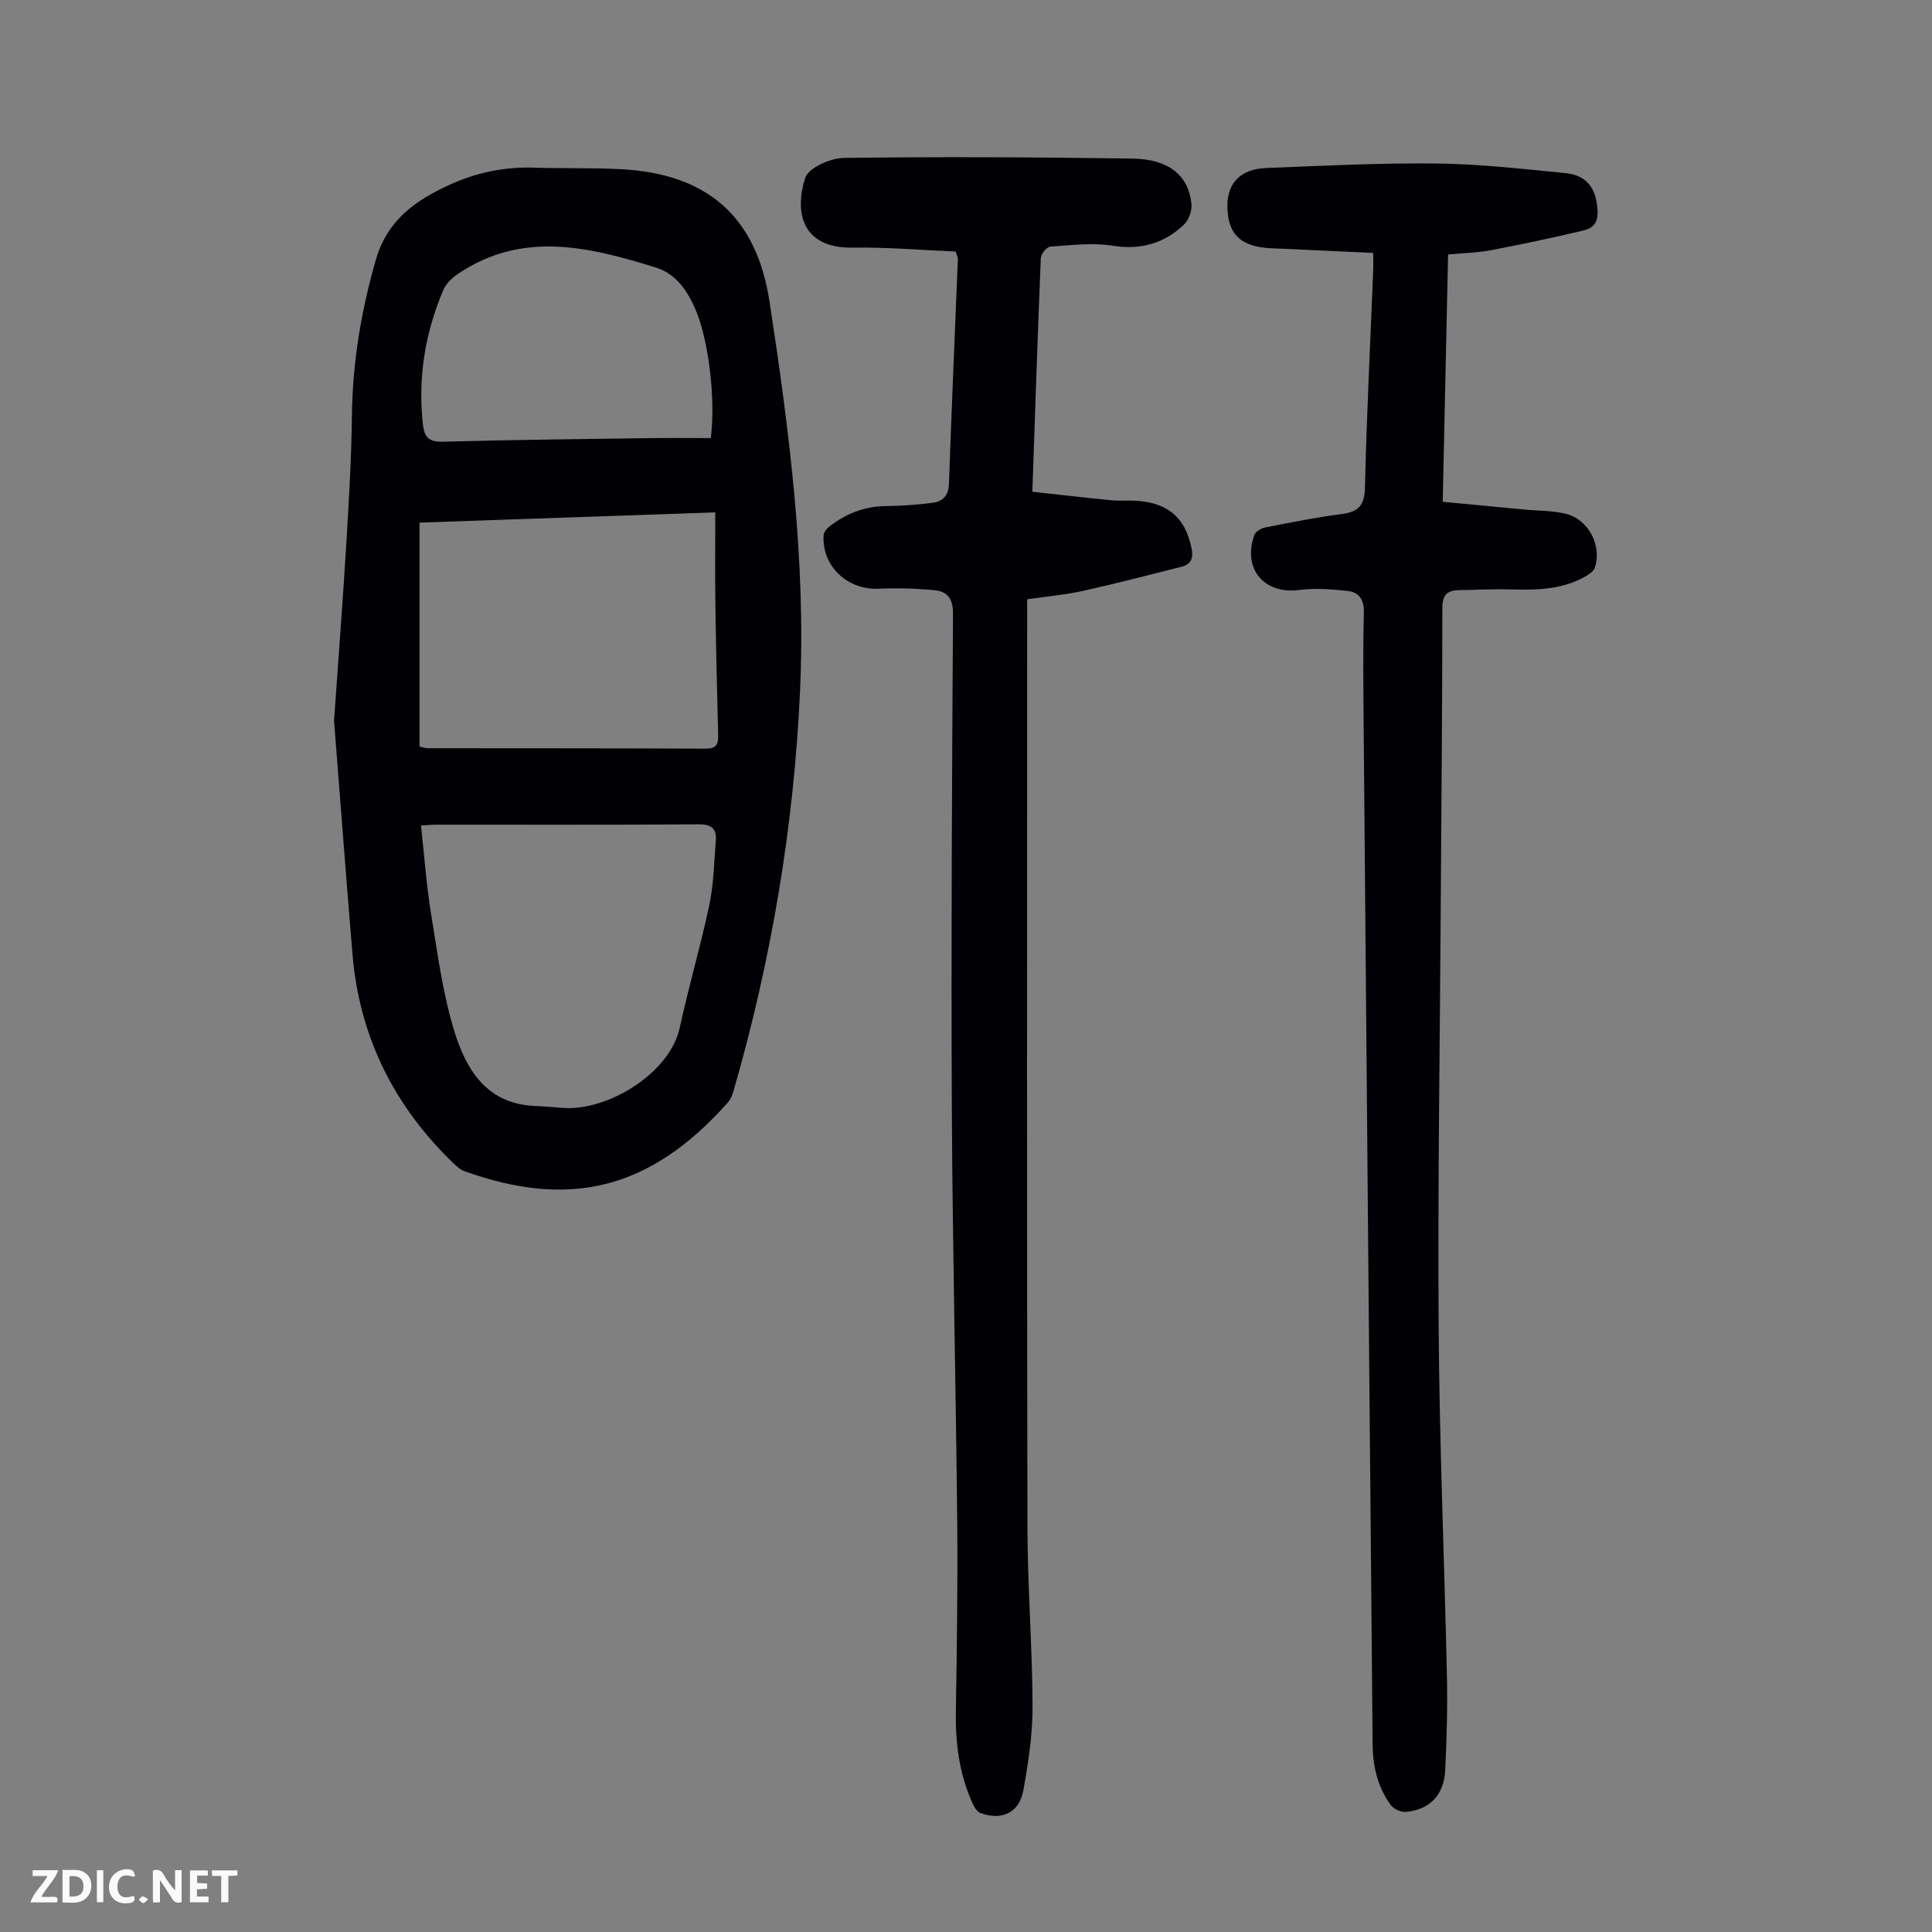 <svg enable-background="new 0 0 400 400" viewBox="0 0 400 400" xmlns="http://www.w3.org/2000/svg"><rect x="0" y="0" width="400" height="400" fill="#808080" stroke="none"/><g fill="#fbfafa"><path d="m37.59 393.81c-.92.31-1.52.05-2-.78-.7-1.2-1.52-2.34-2.47-3.78v4.59c-.55.03-.95.05-1.41.07-.03-.37-.06-.64-.06-.91 0-1.91 0-3.81 0-5.7 1.13-.41 1.77-.03 2.29.91.62 1.11 1.38 2.14 2.31 3.19v-4.2h1.35v6.61z"/><path d="m12.94 393.88v-6.75c1.9.19 3.93-.54 5.37 1.29.8 1.01.78 2.88.03 3.97-1.37 1.97-3.4 1.51-5.4 1.49m1.45-1.22c2.04.12 2.92-.58 2.89-2.21-.03-1.51-.98-2.19-2.89-2z"/><path d="m11.81 393.87h-5.49c.68-2.18 2.47-3.48 3.51-5.45h-3.08v-1.21h5.29c-.71 2.13-2.44 3.48-3.47 5.51.86 0 1.63.04 2.39-.01.79-.05 1.14.21.85 1.16"/><path d="m39.33 393.86v-6.61h3.7v1.07h-2.22v1.52c.68.04 1.34.09 2.07.13v1.07c-.72.05-1.38.09-2.1.14v1.48h2.4v1.19h-3.85z"/><path d="m27.71 388.56c-1.15-.3-2.46-.61-3.1.64-.37.73-.41 1.93-.06 2.67.63 1.35 1.99.93 3.17.68.35.94-.01 1.32-.93 1.46-1.62.25-3.05-.27-3.76-1.48-.73-1.24-.6-3.03.31-4.17.88-1.11 2.71-1.7 4-1.16.32.13.44.74.65 1.12-.1.08-.19.16-.28.24"/><path d="m49.15 387.24v1.07c-.59.02-1.17.05-1.87.08v5.44h-1.48v-5.44h-1.85c-.05-.4-.08-.73-.13-1.15z"/><path d="m20.06 387.21h1.33v6.62h-1.33z"/><path d="m30.68 393.25c-.49.38-.8.79-1.05.76-.32-.05-.6-.45-.9-.7.26-.24.51-.64.8-.67.29-.04.62.3 1.15.61"/></g><path d="m69.16 149.21c.88-12.58 1.81-24.62 2.54-36.67.54-8.82 1.05-17.65 1.16-26.48.13-11.05 1.91-21.73 4.98-32.35 2.35-8.13 8.15-12.19 15.1-15.39 5.55-2.56 11.41-3.81 17.57-3.61 6.03.2 12.07 0 18.09.32 17.63.95 28.01 9.57 30.74 27.51 4.06 26.62 7.53 53.42 6.3 80.51-1.28 28.17-5.96 55.77-13.78 82.85-.24.83-.6 1.72-1.16 2.35-16.19 18.22-32.89 21.99-54.56 14.23-.8-.29-1.52-.93-2.15-1.53-12.36-11.86-19.57-26.24-21.01-43.37-1.36-16.27-2.57-32.54-3.82-48.37zm18 21.7c.69 6.23 1.11 12.27 2.08 18.21 1.32 8.13 2.39 16.4 4.78 24.24 2.45 8.06 6.74 15.25 16.82 15.62 1.9.07 3.79.26 5.69.4 9.34.69 22.17-7.19 24.21-16.62 1.84-8.51 4.32-16.89 6.12-25.41.91-4.34.98-8.86 1.34-13.3.2-2.5-.9-3.4-3.58-3.38-18.13.13-36.26.06-54.39.07-.99.01-1.97.11-3.07.17zm-.3-16.33c.95.2 1.28.33 1.6.33 19.23.02 38.46 0 57.69.09 2.55.01 2.58-1.33 2.53-3.18-.23-8.94-.45-17.88-.57-26.82-.09-6.21-.02-12.42-.02-18.92-21.13.73-41.28 1.43-61.23 2.12zm60.3-63.88c1.05-8.01-.48-20.33-3.11-26.5-1.67-3.93-4.06-7.5-8.24-8.8-13.8-4.29-27.7-7.73-41.07 1.36-1.21.82-2.43 2.02-2.98 3.33-3.72 8.79-5.24 17.92-4.24 27.49.3 2.9 1.15 3.96 4.25 3.87 14.18-.39 28.38-.54 42.56-.74 4.32-.06 8.64-.01 12.83-.01z" fill="#010105"/><path d="m197.87 52.08c-7.06-.3-14.2-.92-21.32-.81-10.69.17-12.04-7.5-9.86-14.4.66-2.09 5.19-4.14 7.98-4.17 19.91-.27 39.83-.16 59.74.13 7.58.11 11.64 3.46 12.27 9.37.15 1.39-.54 3.34-1.55 4.3-4.11 3.91-8.94 5.3-14.78 4.37-4.19-.67-8.59-.11-12.88.19-.74.05-1.94 1.5-1.98 2.35-.66 15.86-1.17 31.74-1.75 48.4 5.5.6 10.87 1.24 16.25 1.75 2 .19 4.04-.02 6.03.18 6.14.6 9.45 3.76 10.68 9.78.4 1.98-.04 3.3-2.04 3.81-6.8 1.71-13.6 3.49-20.45 5.01-3.68.81-7.47 1.14-11.55 1.74v3.69c0 62.78-.07 125.55.06 188.33.02 12.41 1.02 24.81 1.06 37.22.02 5.76-.87 11.58-1.89 17.28-.85 4.71-4.43 6.41-8.92 4.76-.75-.28-1.33-1.37-1.71-2.22-2.65-5.93-3.46-12.18-3.36-18.64.2-13.18.41-26.36.28-39.54-.28-28.42-.97-56.83-1.11-85.24-.16-34.23.03-68.46.24-102.69.02-3.04-1.14-4.56-3.74-4.82-3.86-.38-7.77-.5-11.64-.32-6.49.3-11.84-4.71-11.4-11.11.04-.63.65-1.37 1.2-1.79 3.36-2.58 7.09-4.12 11.42-4.2 3.34-.06 6.69-.26 10-.7 1.99-.27 3.24-1.44 3.32-3.87.54-15.54 1.22-31.07 1.85-46.61 0-.22-.12-.43-.45-1.53z" fill="#010105"/><path d="m284.31 52.37c-6.19-.29-12.09-.56-17.99-.84-1.45-.07-2.91-.08-4.35-.22-5.5-.56-7.88-3.25-7.85-8.83.02-4.63 2.81-7.5 8.05-7.7 11.73-.46 23.47-1.06 35.2-.93 8.9.1 17.79 1.12 26.67 1.98 3.73.36 6.05 2.3 6.61 6.57.38 2.89-.08 4.66-2.74 5.3-6.38 1.52-12.81 2.88-19.26 4.11-2.73.52-5.55.57-8.84.88-.36 16.83-.73 33.66-1.11 51.2 5.7.54 11.31 1.08 16.92 1.61 2.88.27 5.86.19 8.63.89 4.7 1.18 7.5 6.74 5.91 11.2-.25.71-1.13 1.3-1.85 1.72-4.87 2.8-10.21 2.87-15.62 2.72-3.56-.1-7.13.1-10.7.16-2.45.05-3.37 1.05-3.37 3.72 0 19.69-.19 39.38-.31 59.08-.18 29.99-.65 59.97-.45 89.96.16 24.05 1.19 48.09 1.71 72.14.14 6.47-.04 12.97-.36 19.44-.26 5.12-3.18 8.12-8.13 8.61-1.02.1-2.55-.61-3.16-1.45-2.72-3.73-3.7-8.04-3.74-12.64-.19-24.61-.44-49.21-.66-73.82-.41-46.1-.81-92.19-1.2-138.29-.06-7.39-.13-14.77.05-22.16.07-2.67-1.03-4.19-3.4-4.44-3.29-.34-6.69-.62-9.94-.19-7.28.95-11.82-4.32-9.35-11.36.25-.71 1.39-1.41 2.22-1.57 5.25-1.03 10.5-2.1 15.81-2.78 3.49-.45 4.8-1.72 4.89-5.49.34-14.87 1.1-29.74 1.69-44.61.06-1.11.02-2.22.02-3.97z" fill="#010105"/></svg>